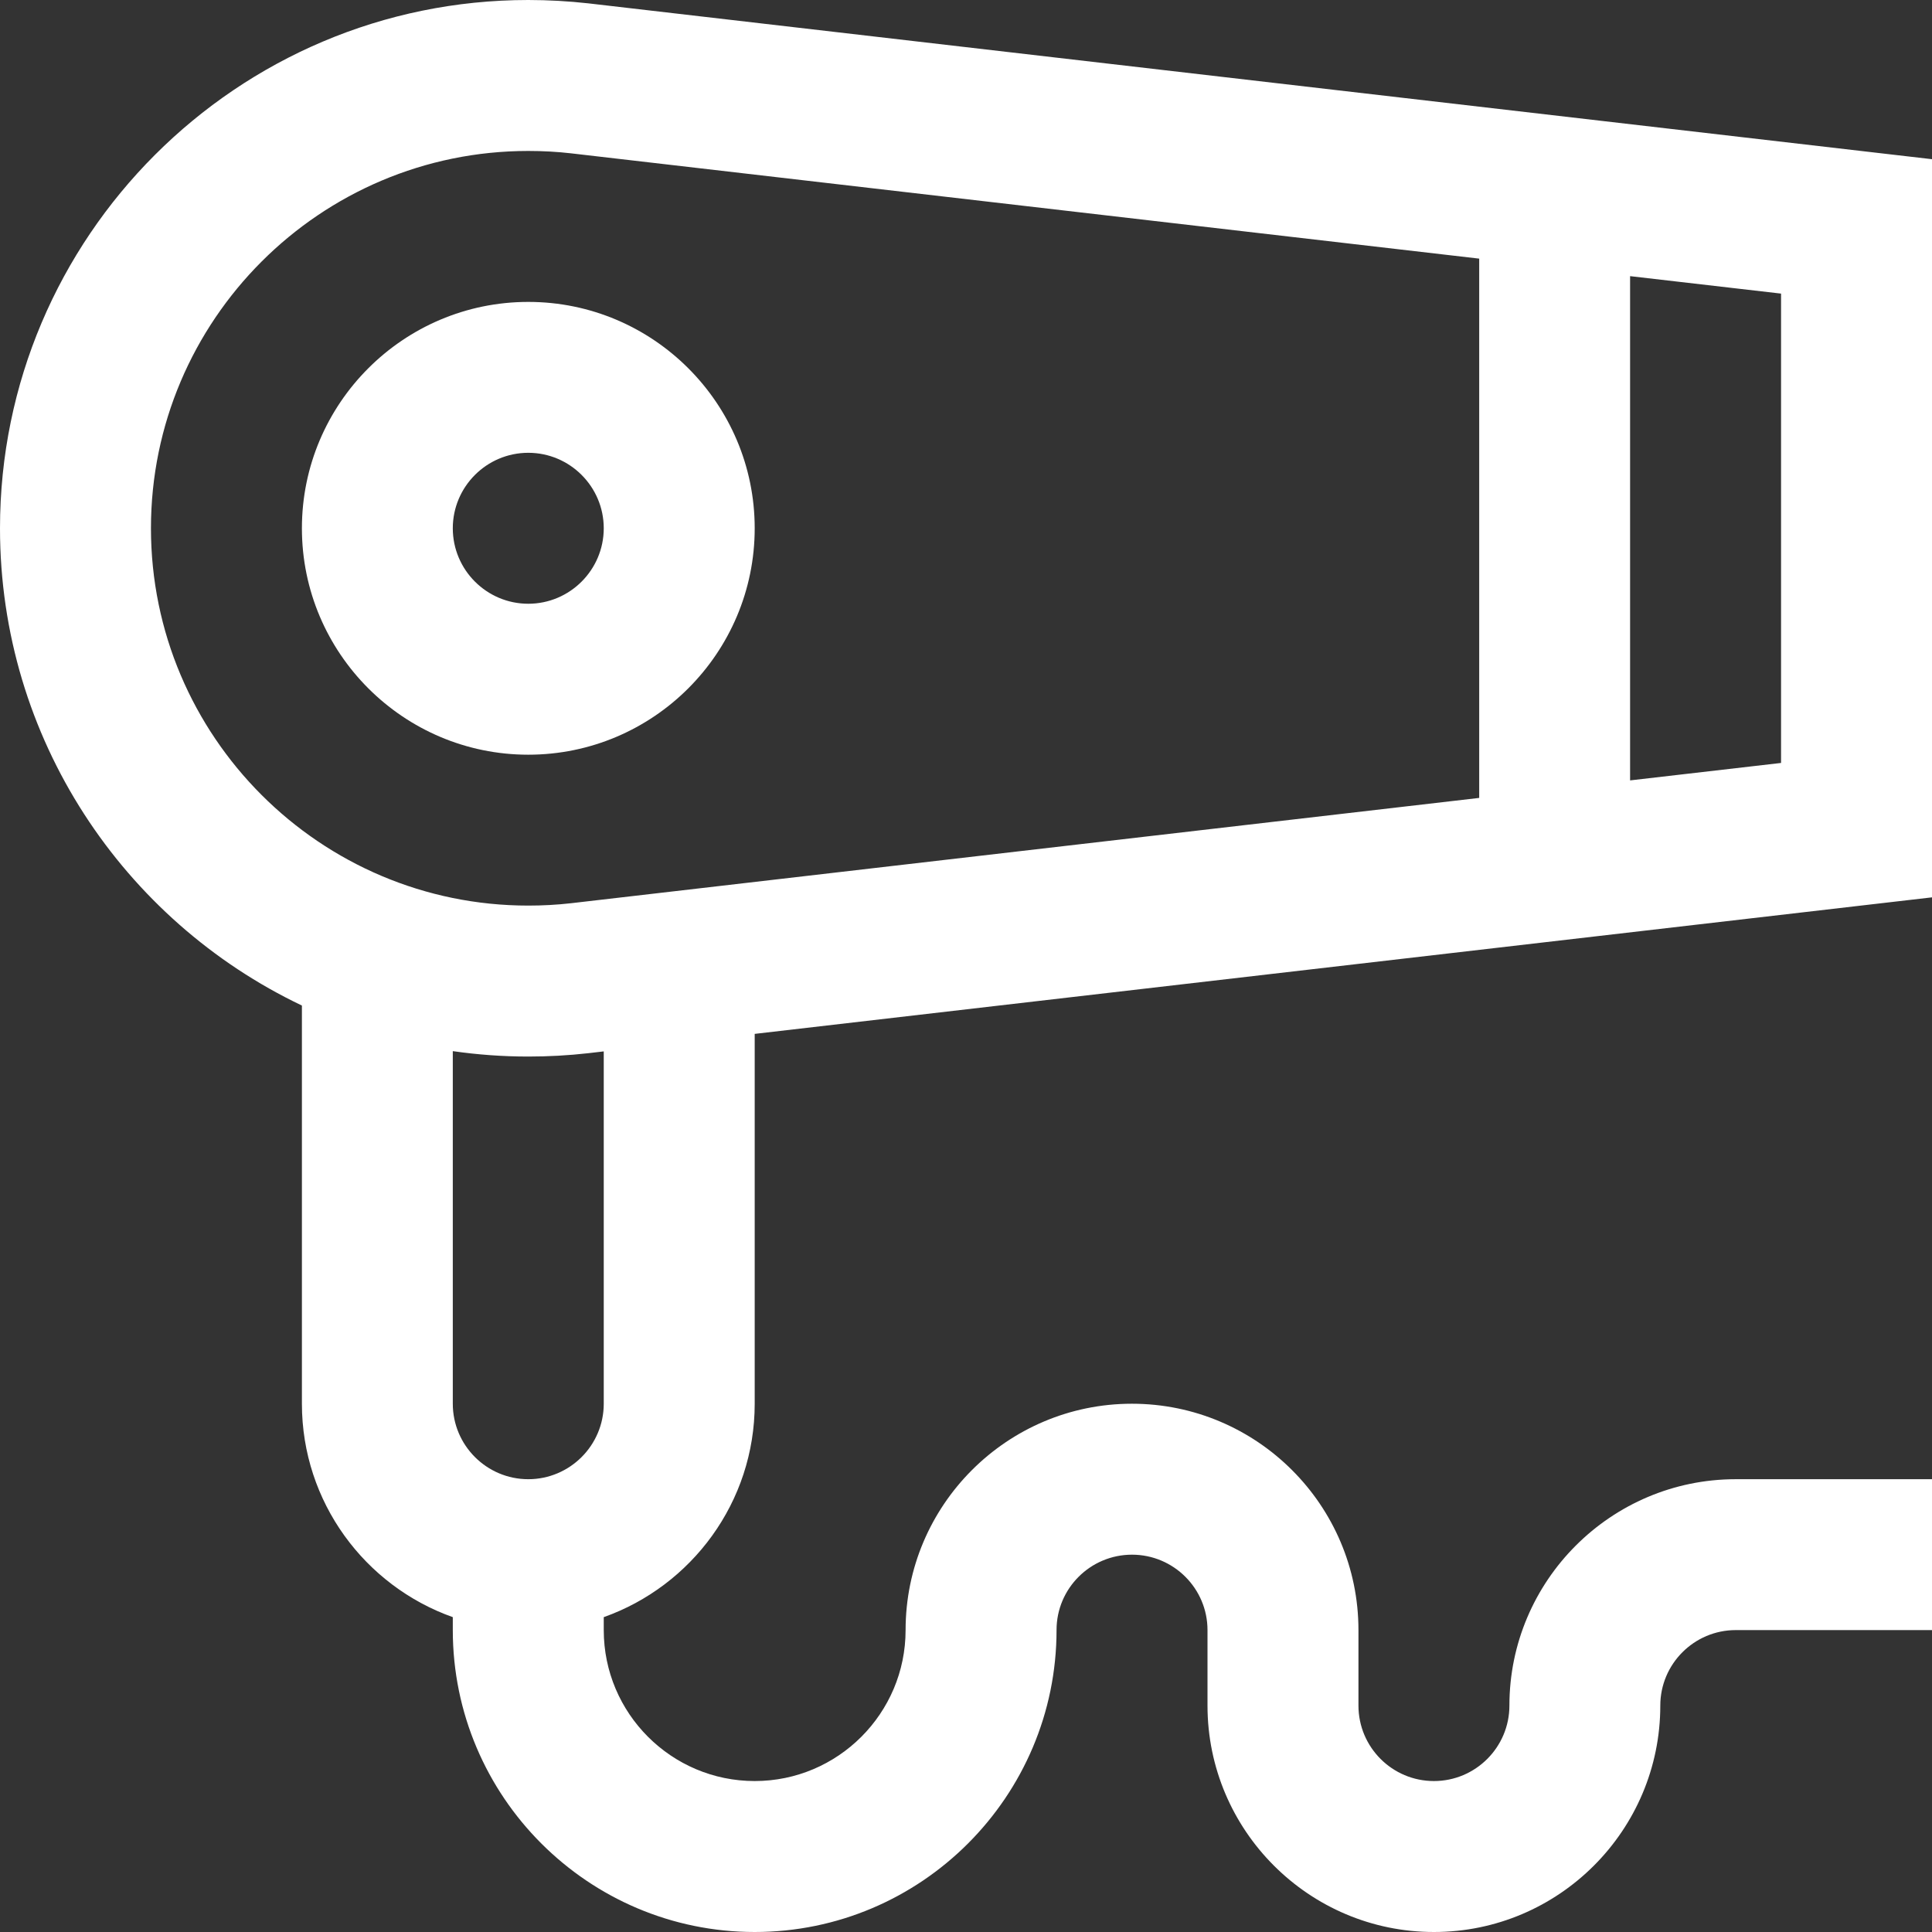 <svg width="30" height="30" viewBox="0 0 30 30" fill="none" xmlns="http://www.w3.org/2000/svg">
<rect x="0" y="0" width="30" height="30" fill="#333333" stroke="none"/>
<g clip-path="url(#clip0_895_1589)">
<path d="M11.719 8.203C11.719 6.265 10.142 4.688 8.203 4.688C6.265 4.688 4.688 6.265 4.688 8.203C4.688 10.142 6.265 11.719 8.203 11.719C10.142 11.719 11.719 10.142 11.719 8.203ZM7.031 8.203C7.031 7.557 7.557 7.031 8.203 7.031C8.849 7.031 9.375 7.557 9.375 8.203C9.375 8.849 8.849 9.375 8.203 9.375C7.557 9.375 7.031 8.849 7.031 8.203Z" fill="white"/>
<path d="M11.719 21.797V16.054L30 13.934V2.472L9.135 0.052C8.828 0.018 8.514 0 8.203 0C3.68 0 0 3.68 0 8.203C0 11.469 1.918 14.295 4.688 15.614V21.797C4.688 23.325 5.667 24.627 7.031 25.111V25.312C7.031 27.897 9.134 30 11.719 30C14.303 30 16.406 27.897 16.406 25.31C16.406 24.665 16.931 24.141 17.578 24.141C18.224 24.141 18.75 24.666 18.75 25.312V26.484C18.75 28.423 20.327 30 22.266 30C24.204 30 25.781 28.423 25.781 26.484C25.781 25.838 26.307 25.312 26.953 25.312H30V22.969H26.953C25.015 22.969 23.438 24.546 23.438 26.484C23.438 27.131 22.912 27.656 22.266 27.656C21.619 27.656 21.094 27.131 21.094 26.484V25.312C21.094 23.374 19.517 21.797 17.576 21.797C15.638 21.797 14.062 23.373 14.062 25.312C14.062 26.605 13.011 27.656 11.719 27.656C10.426 27.656 9.375 26.605 9.375 25.312V25.111C10.739 24.627 11.719 23.325 11.719 21.797ZM27.656 11.847L25.312 12.118V4.288L27.656 4.559V11.847ZM2.344 8.203C2.344 4.972 4.972 2.344 8.203 2.344C8.426 2.344 8.651 2.356 8.868 2.381L22.969 4.016V12.39L8.869 14.025C8.65 14.05 8.426 14.062 8.203 14.062C4.972 14.062 2.344 11.434 2.344 8.203ZM8.203 16.406C8.514 16.406 8.828 16.389 9.135 16.354L9.375 16.326V21.797C9.375 22.443 8.849 22.969 8.203 22.969C7.557 22.969 7.031 22.443 7.031 21.797V16.322C7.414 16.377 7.805 16.406 8.203 16.406Z" fill="white"/>
</g>
<defs>
<clipPath id="clip0_895_1589">
<rect width="30" height="30" fill="white"/>
</clipPath>
</defs>
</svg>
